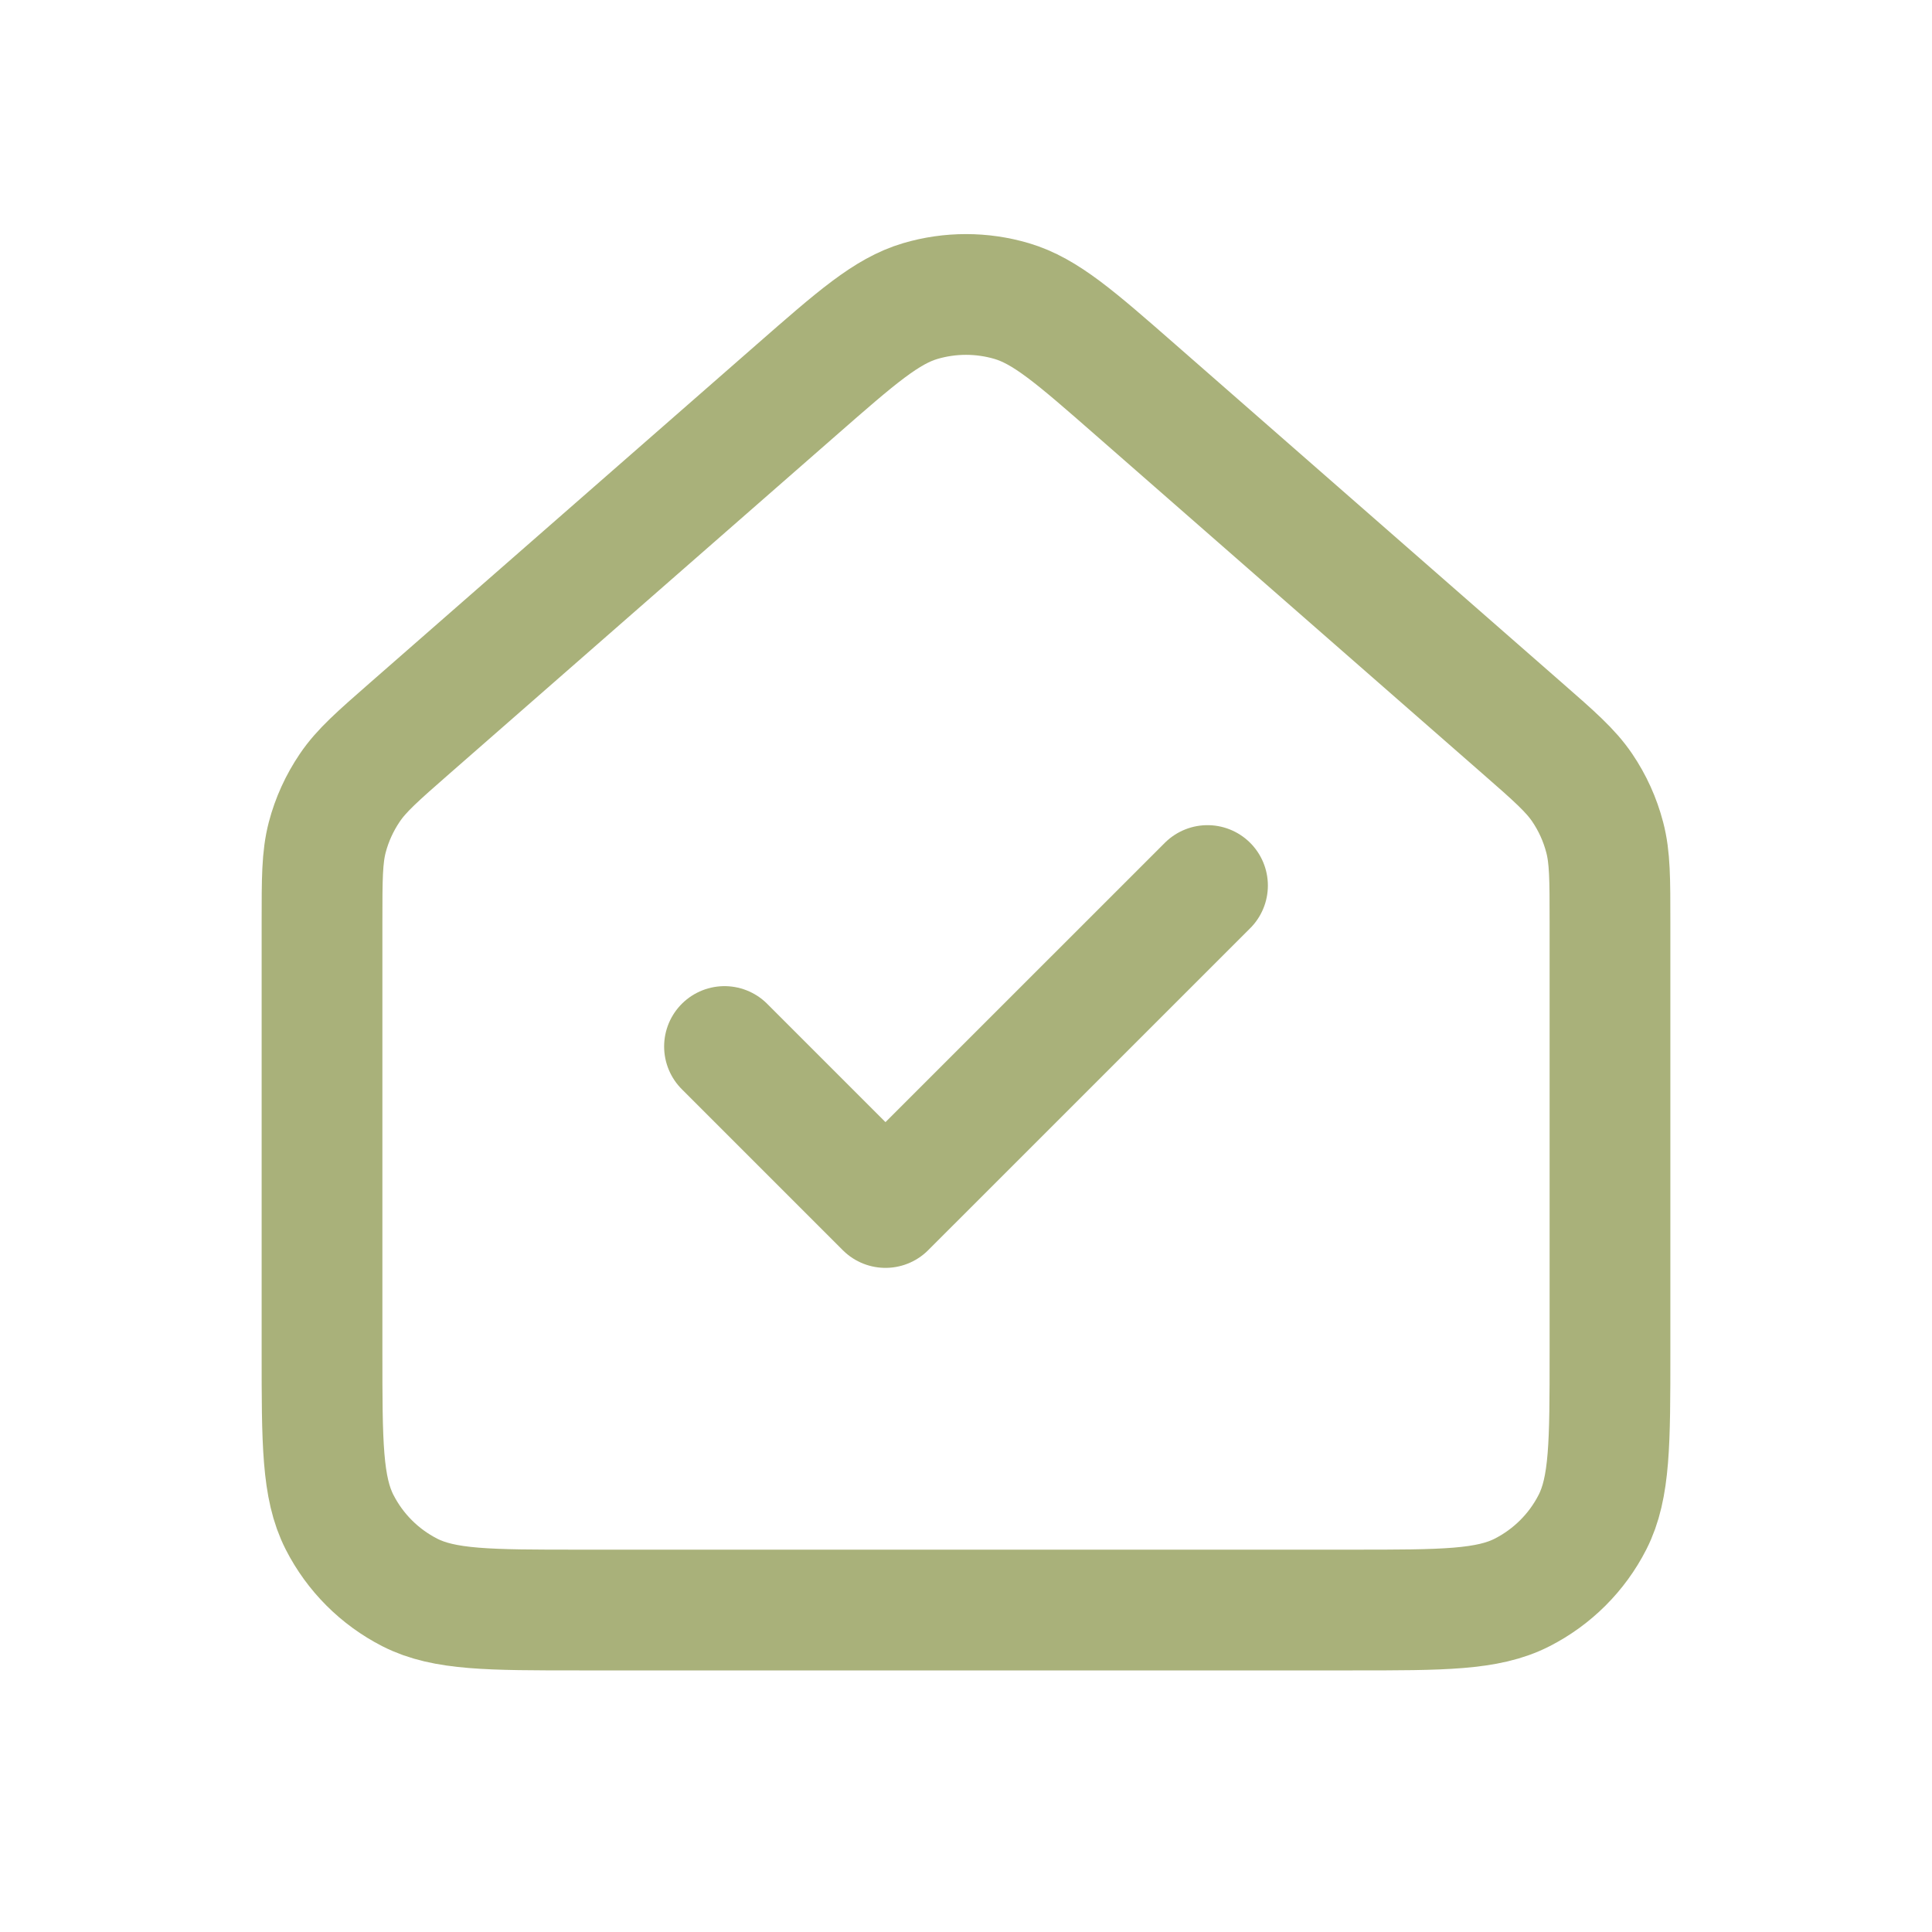 <svg width="40" height="40" viewBox="0 0 40 40" fill="none" xmlns="http://www.w3.org/2000/svg">
<g id="Navigation / House_Check">
<path id="Vector" d="M25 18.334L18.333 25L15 21.667M6.667 28V19.087C6.667 18.197 6.667 17.751 6.775 17.337C6.871 16.969 7.03 16.622 7.243 16.308C7.483 15.953 7.818 15.659 8.488 15.073L16.491 8.071C17.733 6.984 18.354 6.44 19.054 6.233C19.671 6.051 20.329 6.051 20.946 6.233C21.646 6.44 22.268 6.984 23.512 8.073L31.512 15.073C32.183 15.659 32.517 15.953 32.758 16.308C32.971 16.622 33.128 16.969 33.224 17.337C33.333 17.751 33.333 18.197 33.333 19.087V28.006C33.333 29.869 33.333 30.802 32.971 31.514C32.651 32.142 32.14 32.651 31.512 32.971C30.8 33.334 29.868 33.334 28.005 33.334H11.995C10.132 33.334 9.199 33.334 8.486 32.971C7.859 32.651 7.35 32.142 7.03 31.514C6.667 30.801 6.667 29.867 6.667 28Z" stroke="#A9B17A" stroke-width="2.5" stroke-linecap="round" stroke-linejoin="round"/>
</g>
</svg>
